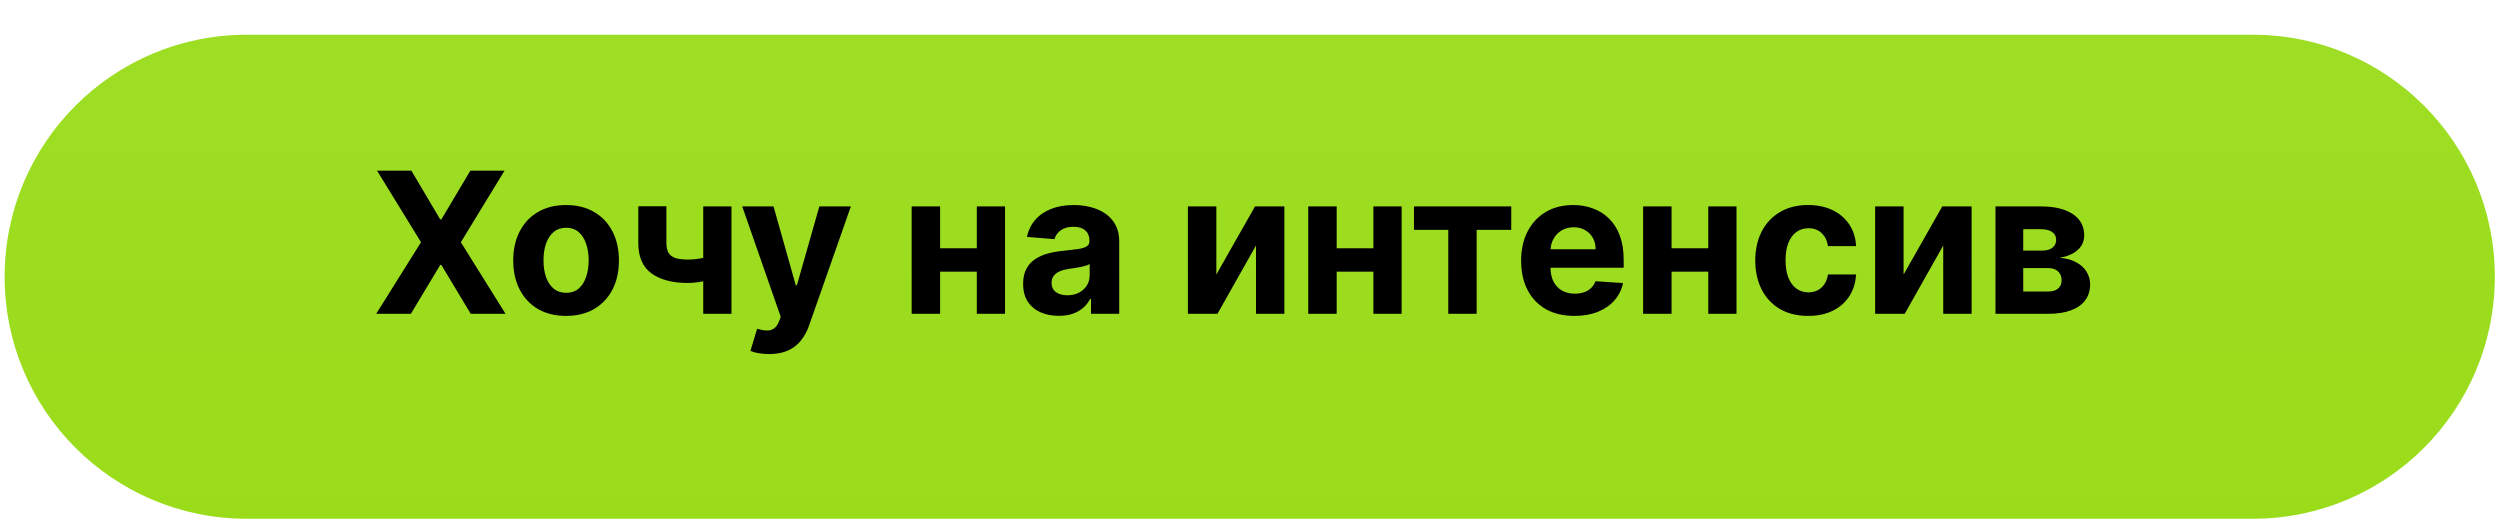 <?xml version="1.0" encoding="UTF-8"?> <svg xmlns="http://www.w3.org/2000/svg" width="2159" height="452" viewBox="0 0 2159 452" fill="none"><g clip-path="url(#clip0_330_2)"><g filter="url(#filter0_d_330_2)"><path d="M1945.54 0H213C97.573 0 4 93.573 4 209C4 324.428 97.573 418 213 418H1945.54C2060.97 418 2154.54 324.428 2154.54 209C2154.54 93.573 2060.97 0 1945.54 0Z" fill="url(#paint0_linear_330_2)"></path></g><path d="M355.256 147.364L380.188 189.501H381.154L406.207 147.364H435.728L397.997 209.182L436.573 271H406.509L381.154 228.802H380.188L354.833 271H324.89L363.587 209.182L325.614 147.364H355.256ZM488.868 272.811C479.491 272.811 471.381 270.819 464.539 266.835C457.738 262.81 452.486 257.216 448.783 250.052C445.08 242.848 443.229 234.497 443.229 224.999C443.229 215.42 445.08 207.049 448.783 199.885C452.486 192.681 457.738 187.087 464.539 183.102C471.381 179.078 479.491 177.065 488.868 177.065C498.245 177.065 506.335 179.078 513.137 183.102C519.978 187.087 525.251 192.681 528.953 199.885C532.656 207.049 534.507 215.42 534.507 224.999C534.507 234.497 532.656 242.848 528.953 250.052C525.251 257.216 519.978 262.81 513.137 266.835C506.335 270.819 498.245 272.811 488.868 272.811ZM488.989 252.889C493.255 252.889 496.817 251.682 499.674 249.267C502.532 246.812 504.685 243.472 506.134 239.246C507.623 235.02 508.367 230.21 508.367 224.817C508.367 219.424 507.623 214.615 506.134 210.389C504.685 206.163 502.532 202.823 499.674 200.368C496.817 197.913 493.255 196.685 488.989 196.685C484.682 196.685 481.06 197.913 478.122 200.368C475.225 202.823 473.031 206.163 471.542 210.389C470.093 214.615 469.369 219.424 469.369 224.817C469.369 230.21 470.093 235.02 471.542 239.246C473.031 243.472 475.225 246.812 478.122 249.267C481.06 251.682 484.682 252.889 488.989 252.889ZM631.702 178.273V271H607.313V178.273H631.702ZM619.809 218.962V239.246C617.837 240.131 615.382 240.976 612.444 241.781C609.506 242.546 606.427 243.17 603.208 243.653C599.988 244.136 596.969 244.377 594.152 244.377C580.831 244.377 570.347 241.64 562.7 236.167C555.053 230.653 551.23 221.859 551.23 209.786V178.152H575.498V209.786C575.498 213.367 576.102 216.205 577.309 218.298C578.557 220.39 580.529 221.9 583.225 222.825C585.962 223.711 589.604 224.153 594.152 224.153C598.378 224.153 602.523 223.711 606.588 222.825C610.653 221.94 615.06 220.652 619.809 218.962ZM664.226 305.773C660.966 305.773 657.907 305.511 655.05 304.988C652.232 304.505 649.898 303.881 648.047 303.116L653.842 283.919C656.861 284.845 659.577 285.348 661.992 285.428C664.447 285.509 666.56 284.945 668.331 283.738C670.142 282.531 671.611 280.478 672.738 277.58L674.247 273.656L640.984 178.273H668.029L687.227 246.369H688.192L707.571 178.273H734.798L698.757 281.021C697.027 286.012 694.672 290.358 691.694 294.061C688.756 297.804 685.033 300.682 680.526 302.694C676.018 304.746 670.585 305.773 664.226 305.773ZM851.839 214.374V234.597H803.422V214.374H851.839ZM811.874 178.273V271H787.304V178.273H811.874ZM867.957 178.273V271H843.568V178.273H867.957ZM914.351 272.751C908.435 272.751 903.163 271.724 898.534 269.672C893.906 267.579 890.244 264.5 887.547 260.435C884.891 256.33 883.563 251.219 883.563 245.102C883.563 239.95 884.508 235.624 886.4 232.122C888.292 228.621 890.867 225.804 894.127 223.67C897.387 221.537 901.09 219.928 905.235 218.841C909.421 217.754 913.808 216.99 918.396 216.547C923.789 215.983 928.135 215.46 931.436 214.977C934.736 214.454 937.13 213.689 938.619 212.683C940.109 211.677 940.853 210.188 940.853 208.216V207.854C940.853 204.03 939.646 201.072 937.231 198.979C934.856 196.887 931.476 195.84 927.089 195.84C922.461 195.84 918.778 196.866 916.041 198.919C913.305 200.931 911.494 203.467 910.608 206.526L886.823 204.594C888.03 198.959 890.405 194.089 893.946 189.984C897.488 185.839 902.056 182.66 907.65 180.446C913.285 178.192 919.804 177.065 927.21 177.065C932.361 177.065 937.291 177.669 942 178.876C946.749 180.084 950.955 181.955 954.617 184.491C958.32 187.026 961.238 190.286 963.371 194.271C965.504 198.215 966.57 202.944 966.57 208.457V271H942.181V258.141H941.457C939.968 261.039 937.976 263.595 935.48 265.808C932.985 267.982 929.987 269.692 926.485 270.94C922.984 272.147 918.939 272.751 914.351 272.751ZM921.716 255.002C925.499 255.002 928.84 254.258 931.737 252.768C934.635 251.239 936.909 249.187 938.559 246.611C940.209 244.035 941.034 241.117 941.034 237.857V228.017C940.229 228.54 939.123 229.023 937.714 229.466C936.346 229.868 934.796 230.251 933.066 230.613C931.335 230.935 929.604 231.237 927.874 231.518C926.143 231.76 924.574 231.981 923.165 232.183C920.146 232.625 917.51 233.33 915.257 234.295C913.003 235.261 911.252 236.569 910.004 238.219C908.757 239.829 908.133 241.842 908.133 244.256C908.133 247.758 909.401 250.434 911.936 252.286C914.512 254.097 917.772 255.002 921.716 255.002ZM1050.44 237.072L1083.82 178.273H1109.18V271H1084.67V212.019L1051.4 271H1025.87V178.273H1050.44V237.072ZM1194.33 214.374V234.597H1145.91V214.374H1194.33ZM1154.36 178.273V271H1129.79V178.273H1154.36ZM1210.45 178.273V271H1186.06V178.273H1210.45ZM1221.09 198.496V178.273H1305.12V198.496H1275.24V271H1250.73V198.496H1221.09ZM1359.65 272.811C1350.11 272.811 1341.9 270.879 1335.02 267.016C1328.18 263.112 1322.91 257.598 1319.2 250.474C1315.5 243.311 1313.65 234.839 1313.65 225.059C1313.65 215.521 1315.5 207.149 1319.2 199.945C1322.91 192.741 1328.12 187.127 1334.84 183.102C1341.6 179.078 1349.53 177.065 1358.62 177.065C1364.74 177.065 1370.44 178.051 1375.71 180.023C1381.02 181.955 1385.65 184.873 1389.59 188.777C1393.58 192.681 1396.68 197.591 1398.89 203.507C1401.1 209.383 1402.21 216.265 1402.21 224.153V231.217H1323.91V215.279H1378C1378 211.576 1377.2 208.296 1375.59 205.439C1373.98 202.581 1371.74 200.348 1368.89 198.738C1366.07 197.088 1362.79 196.263 1359.05 196.263C1355.14 196.263 1351.68 197.168 1348.66 198.979C1345.68 200.75 1343.35 203.145 1341.66 206.163C1339.97 209.142 1339.1 212.462 1339.06 216.124V231.277C1339.06 235.865 1339.91 239.829 1341.6 243.17C1343.33 246.51 1345.77 249.086 1348.9 250.897C1352.04 252.708 1355.77 253.614 1360.07 253.614C1362.93 253.614 1365.55 253.211 1367.92 252.406C1370.3 251.601 1372.33 250.394 1374.02 248.784C1375.71 247.174 1377 245.202 1377.88 242.868L1401.67 244.438C1400.46 250.152 1397.98 255.143 1394.24 259.409C1390.54 263.635 1385.75 266.935 1379.87 269.31C1374.04 271.644 1367.3 272.811 1359.65 272.811ZM1483.53 214.374V234.597H1435.11V214.374H1483.53ZM1443.56 178.273V271H1418.99V178.273H1443.56ZM1499.65 178.273V271H1475.26V178.273H1499.65ZM1561.5 272.811C1552 272.811 1543.83 270.799 1536.99 266.774C1530.18 262.709 1524.95 257.075 1521.29 249.871C1517.67 242.667 1515.86 234.376 1515.86 224.999C1515.86 215.5 1517.69 207.17 1521.35 200.006C1525.05 192.802 1530.3 187.187 1537.11 183.163C1543.91 179.098 1552 177.065 1561.37 177.065C1569.46 177.065 1576.55 178.534 1582.62 181.472C1588.7 184.41 1593.51 188.536 1597.05 193.848C1600.59 199.161 1602.55 205.399 1602.91 212.562H1578.64C1577.96 207.934 1576.14 204.211 1573.21 201.394C1570.31 198.537 1566.51 197.108 1561.8 197.108C1557.81 197.108 1554.33 198.195 1551.35 200.368C1548.42 202.501 1546.12 205.62 1544.47 209.725C1542.82 213.83 1542 218.801 1542 224.636C1542 230.553 1542.8 235.583 1544.41 239.729C1546.06 243.874 1548.37 247.033 1551.35 249.207C1554.33 251.38 1557.81 252.467 1561.8 252.467C1564.73 252.467 1567.37 251.863 1569.71 250.656C1572.08 249.448 1574.03 247.697 1575.56 245.403C1577.13 243.069 1578.16 240.272 1578.64 237.012H1602.91C1602.51 244.095 1600.57 250.334 1597.11 255.727C1593.69 261.079 1588.96 265.265 1582.93 268.283C1576.89 271.302 1569.75 272.811 1561.5 272.811ZM1643.94 237.072L1677.33 178.273H1702.68V271H1678.17V212.019L1644.91 271H1619.37V178.273H1643.94V237.072ZM1723.3 271V178.273H1762.84C1774.27 178.273 1783.31 180.446 1789.95 184.793C1796.59 189.139 1799.91 195.317 1799.91 203.326C1799.91 208.357 1798.04 212.542 1794.29 215.883C1790.55 219.223 1785.36 221.477 1778.72 222.644C1784.27 223.047 1789 224.314 1792.91 226.447C1796.85 228.54 1799.85 231.257 1801.9 234.597C1803.99 237.938 1805.04 241.64 1805.04 245.705C1805.04 250.978 1803.63 255.505 1800.81 259.288C1798.04 263.071 1793.95 265.969 1788.56 267.982C1783.21 269.994 1776.67 271 1768.94 271H1723.3ZM1747.27 251.742H1768.94C1772.52 251.742 1775.32 250.897 1777.33 249.207C1779.38 247.476 1780.41 245.122 1780.41 242.143C1780.41 238.843 1779.38 236.247 1777.33 234.356C1775.32 232.464 1772.52 231.518 1768.94 231.518H1747.27V251.742ZM1747.27 216.426H1763.39C1765.96 216.426 1768.15 216.064 1769.97 215.339C1771.82 214.575 1773.23 213.488 1774.19 212.08C1775.2 210.671 1775.7 209.001 1775.7 207.069C1775.7 204.211 1774.55 201.978 1772.26 200.368C1769.97 198.758 1766.83 197.953 1762.84 197.953H1747.27V216.426Z" fill="black"></path></g><defs><filter id="filter0_d_330_2" x="0" y="0" width="2158.54" height="452" filterUnits="userSpaceOnUse" color-interpolation-filters="sRGB"><feFlood flood-opacity="0" result="BackgroundImageFix"></feFlood><feColorMatrix in="SourceAlpha" type="matrix" values="0 0 0 0 0 0 0 0 0 0 0 0 0 0 0 0 0 0 127 0" result="hardAlpha"></feColorMatrix><feOffset dy="30"></feOffset><feGaussianBlur stdDeviation="2"></feGaussianBlur><feComposite in2="hardAlpha" operator="out"></feComposite><feColorMatrix type="matrix" values="0 0 0 0 0.357 0 0 0 0 0.604 0 0 0 0 0 0 0 0 1 0"></feColorMatrix><feBlend mode="normal" in2="BackgroundImageFix" result="effect1_dropShadow_330_2"></feBlend><feBlend mode="normal" in="SourceGraphic" in2="effect1_dropShadow_330_2" result="shape"></feBlend></filter><linearGradient id="paint0_linear_330_2" x1="1079.27" y1="0" x2="1079.27" y2="418" gradientUnits="userSpaceOnUse"><stop stop-color="#9DDD24"></stop><stop offset="1" stop-color="#9BDC1A"></stop></linearGradient><clipPath id="clip0_330_2"><rect width="2159" height="452" fill="white"></rect></clipPath></defs></svg> 